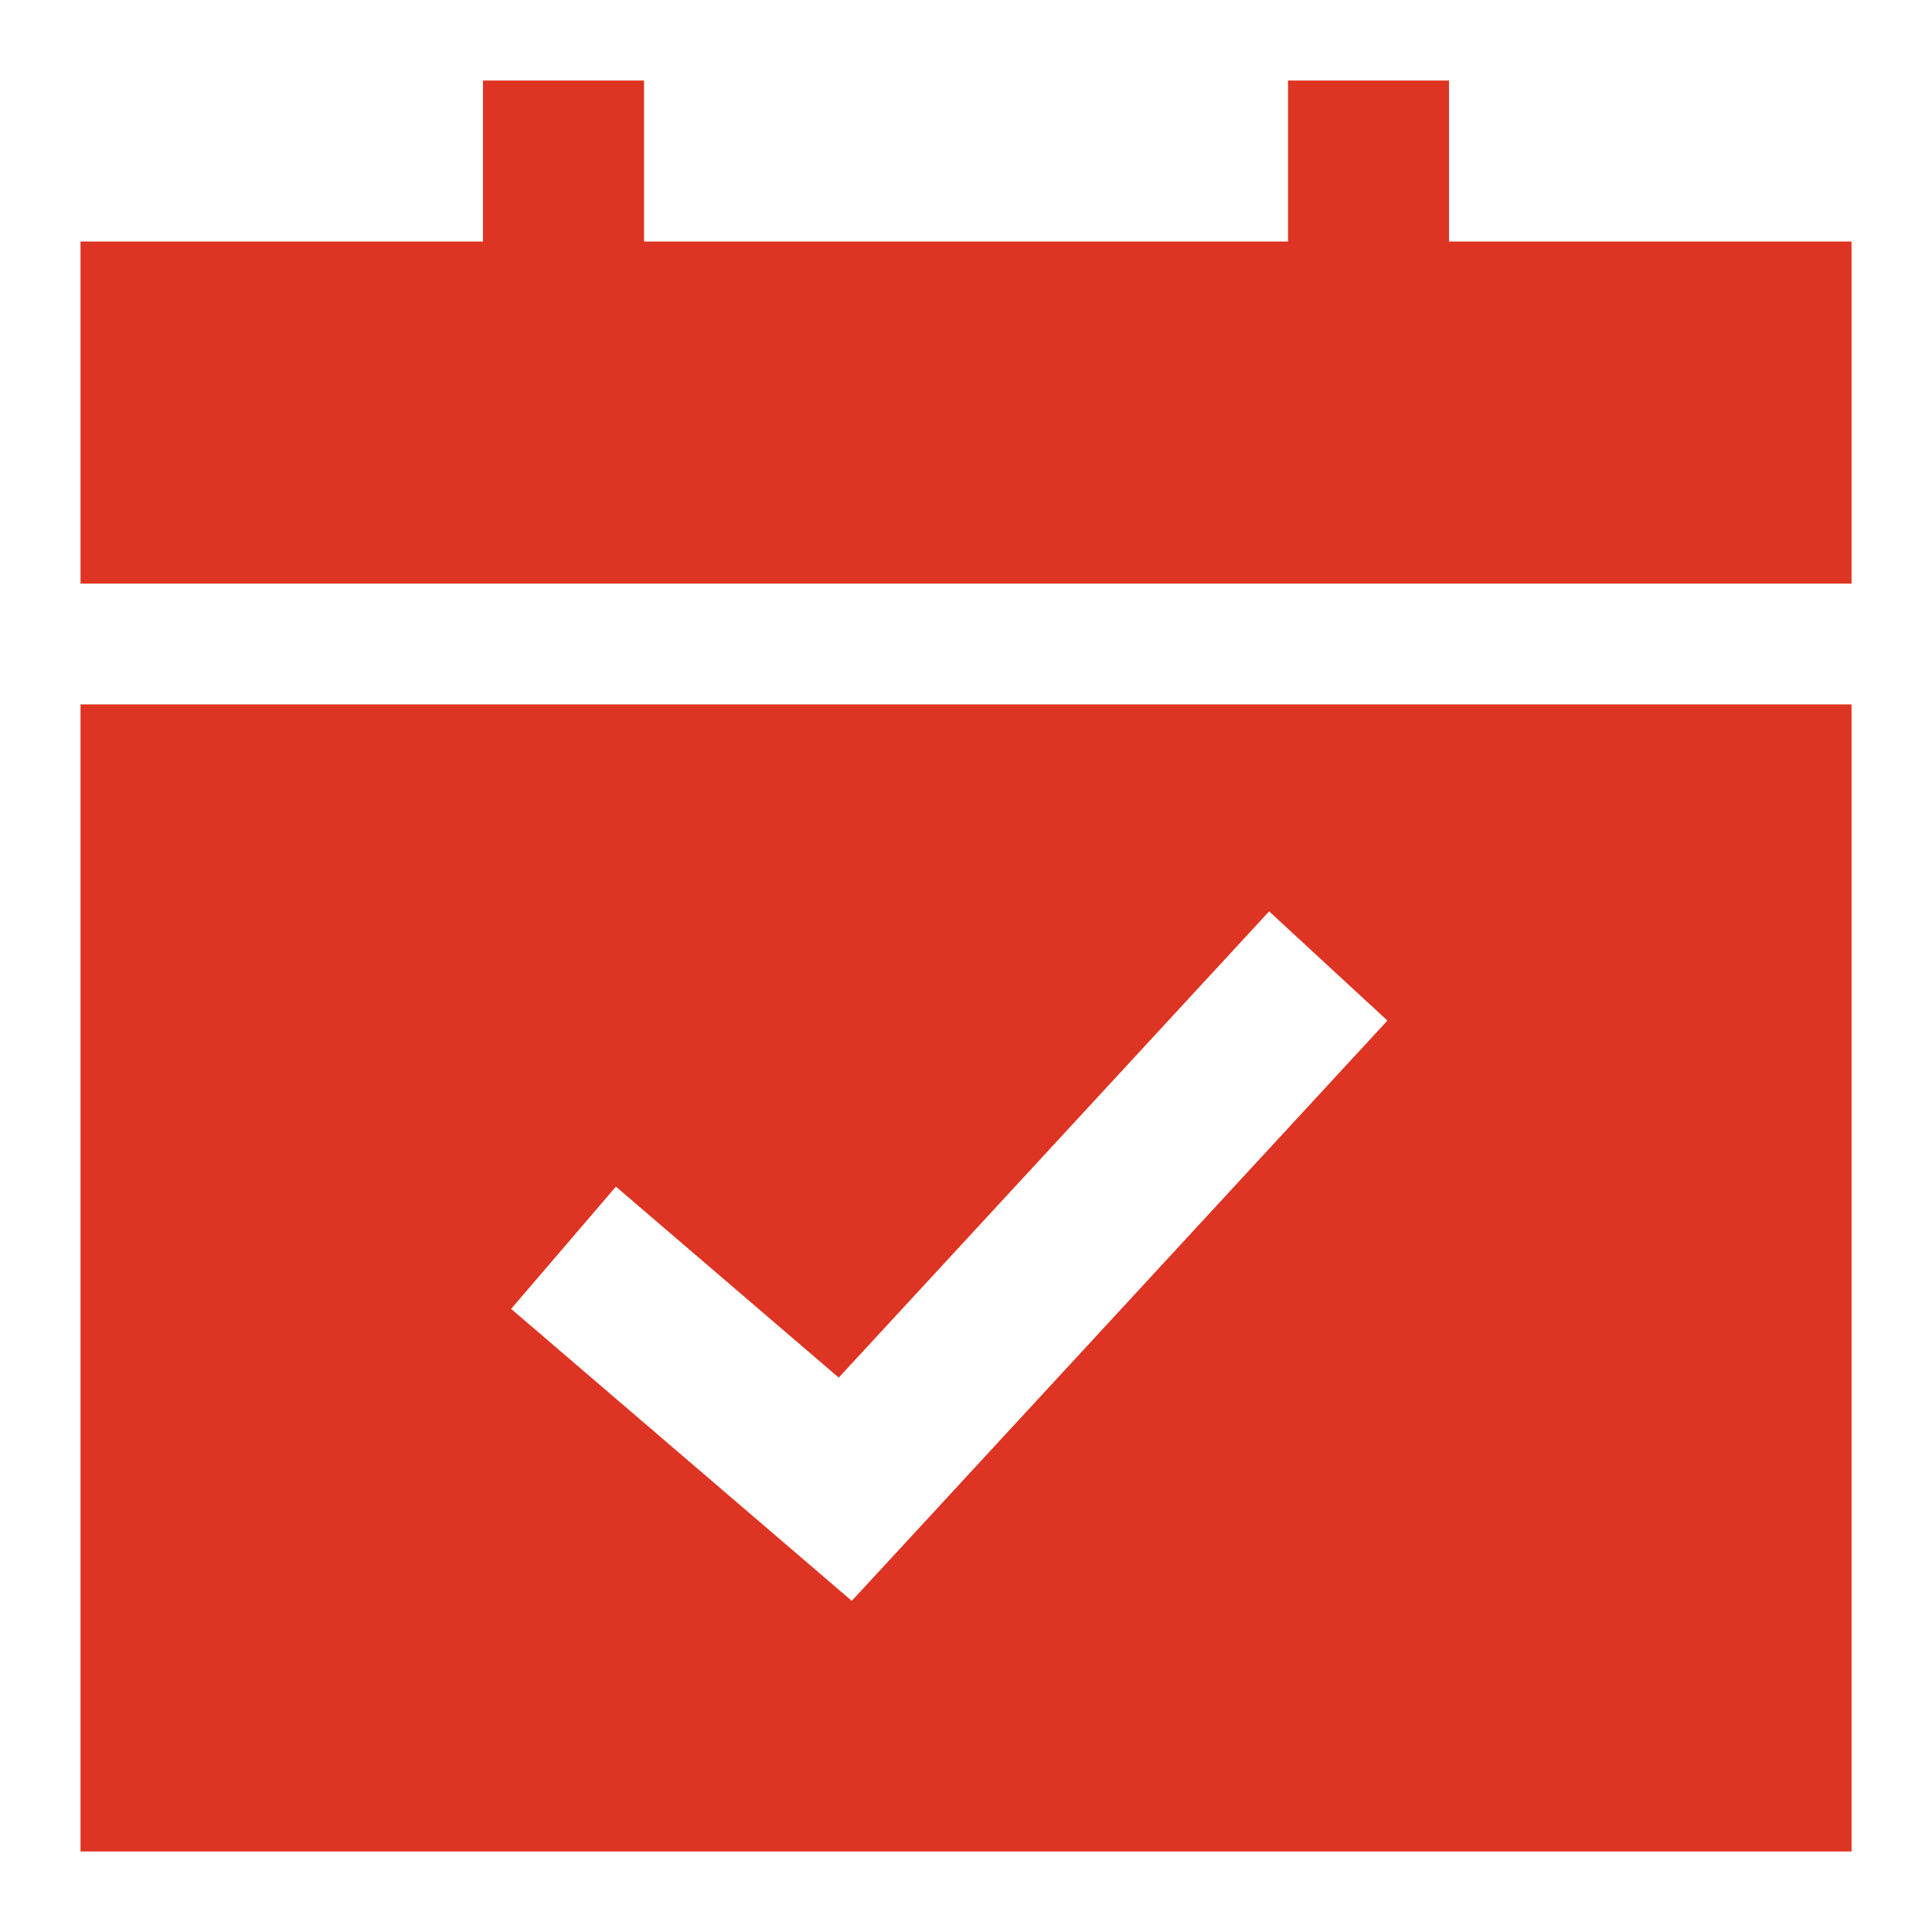 <svg width="40" height="40" viewBox="0 0 40 40" fill="none" xmlns="http://www.w3.org/2000/svg">
<path fill-rule="evenodd" clip-rule="evenodd" d="M26.667 5H13.334V1.667H10V5H1.667V12.083H38.334V5H30V1.667H26.667V5ZM1.667 38.333V14.583H38.334V38.333H1.667ZM18.725 31.964L28.725 21.13L26.276 18.869L17.365 28.522L12.752 24.568L10.582 27.099L16.416 32.099L17.635 33.144L18.725 31.964Z" fill="#DE3423"/>
</svg>
